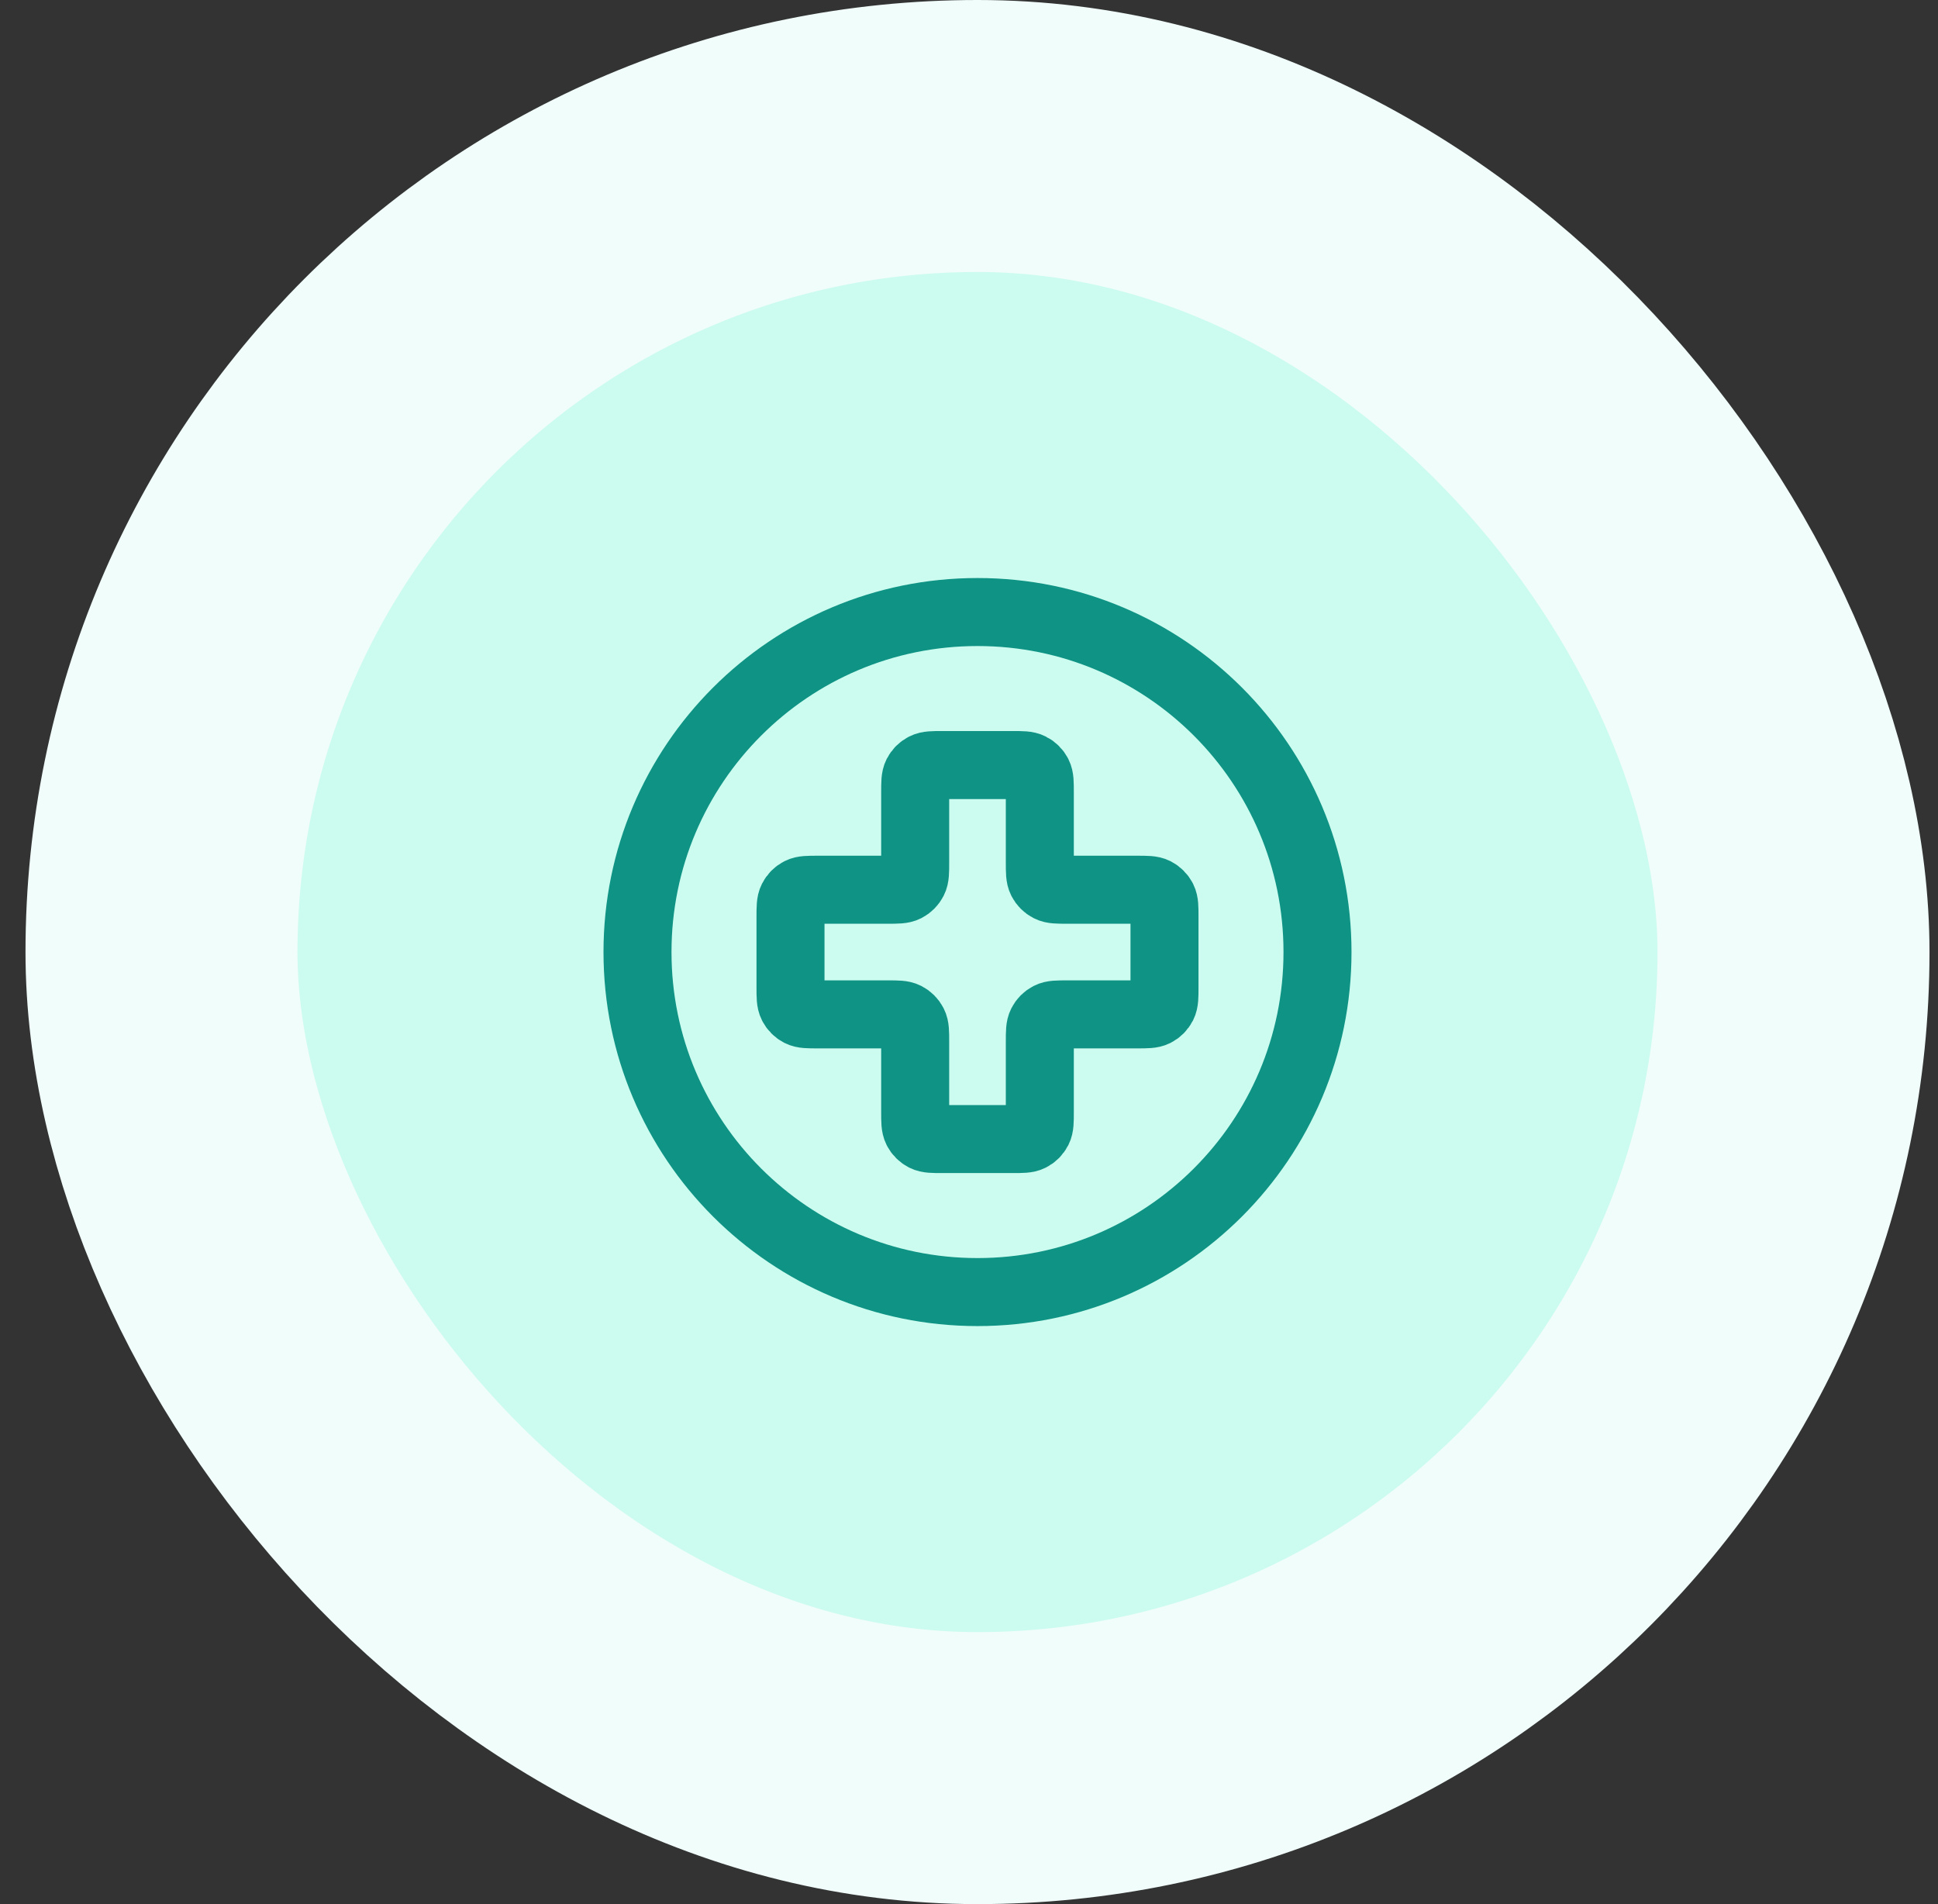 <svg width="57" height="56" viewBox="0 0 57 56" fill="none" xmlns="http://www.w3.org/2000/svg">
<rect x="0" y="0" width="57" height="56" fill="#333333" stroke="none"/>
<rect x="4.75" y="4" width="48" height="48" rx="24" fill="#CCFBEF"/>
<rect x="4.75" y="4" width="48" height="48" rx="24" stroke="#F0FDFA" stroke-width="8"/>
<path d="M28.75 38C34.273 38 38.75 33.523 38.75 28C38.75 22.477 34.273 18 28.75 18C23.227 18 18.75 22.477 18.75 28C18.75 33.523 23.227 38 28.75 38Z" stroke="#0E9384" stroke-width="2" stroke-linecap="round" stroke-linejoin="round"/>
<path d="M30.583 23.3C30.583 23.02 30.583 22.88 30.529 22.773C30.481 22.679 30.404 22.602 30.31 22.555C30.203 22.5 30.063 22.5 29.783 22.5H27.717C27.437 22.5 27.297 22.5 27.19 22.555C27.096 22.602 27.019 22.679 26.971 22.773C26.917 22.88 26.917 23.02 26.917 23.3V25.367C26.917 25.647 26.917 25.787 26.862 25.894C26.814 25.988 26.738 26.064 26.644 26.112C26.537 26.167 26.397 26.167 26.117 26.167H24.05C23.77 26.167 23.63 26.167 23.523 26.221C23.429 26.269 23.352 26.346 23.305 26.44C23.25 26.547 23.25 26.687 23.25 26.967V29.033C23.25 29.313 23.25 29.453 23.305 29.56C23.352 29.654 23.429 29.731 23.523 29.779C23.63 29.833 23.77 29.833 24.05 29.833H26.117C26.397 29.833 26.537 29.833 26.644 29.888C26.738 29.936 26.814 30.012 26.862 30.106C26.917 30.213 26.917 30.353 26.917 30.633V32.7C26.917 32.98 26.917 33.12 26.971 33.227C27.019 33.321 27.096 33.398 27.19 33.446C27.297 33.5 27.437 33.5 27.717 33.5H29.783C30.063 33.5 30.203 33.5 30.31 33.446C30.404 33.398 30.481 33.321 30.529 33.227C30.583 33.12 30.583 32.98 30.583 32.7V30.633C30.583 30.353 30.583 30.213 30.638 30.106C30.686 30.012 30.762 29.936 30.856 29.888C30.963 29.833 31.103 29.833 31.383 29.833H33.45C33.73 29.833 33.87 29.833 33.977 29.779C34.071 29.731 34.148 29.654 34.196 29.56C34.25 29.453 34.25 29.313 34.25 29.033V26.967C34.25 26.687 34.25 26.547 34.196 26.44C34.148 26.346 34.071 26.269 33.977 26.221C33.87 26.167 33.73 26.167 33.45 26.167H31.383C31.103 26.167 30.963 26.167 30.856 26.112C30.762 26.064 30.686 25.988 30.638 25.894C30.583 25.787 30.583 25.647 30.583 25.367V23.3Z" stroke="#0E9384" stroke-width="2" stroke-linecap="round" stroke-linejoin="round"/>
</svg>
